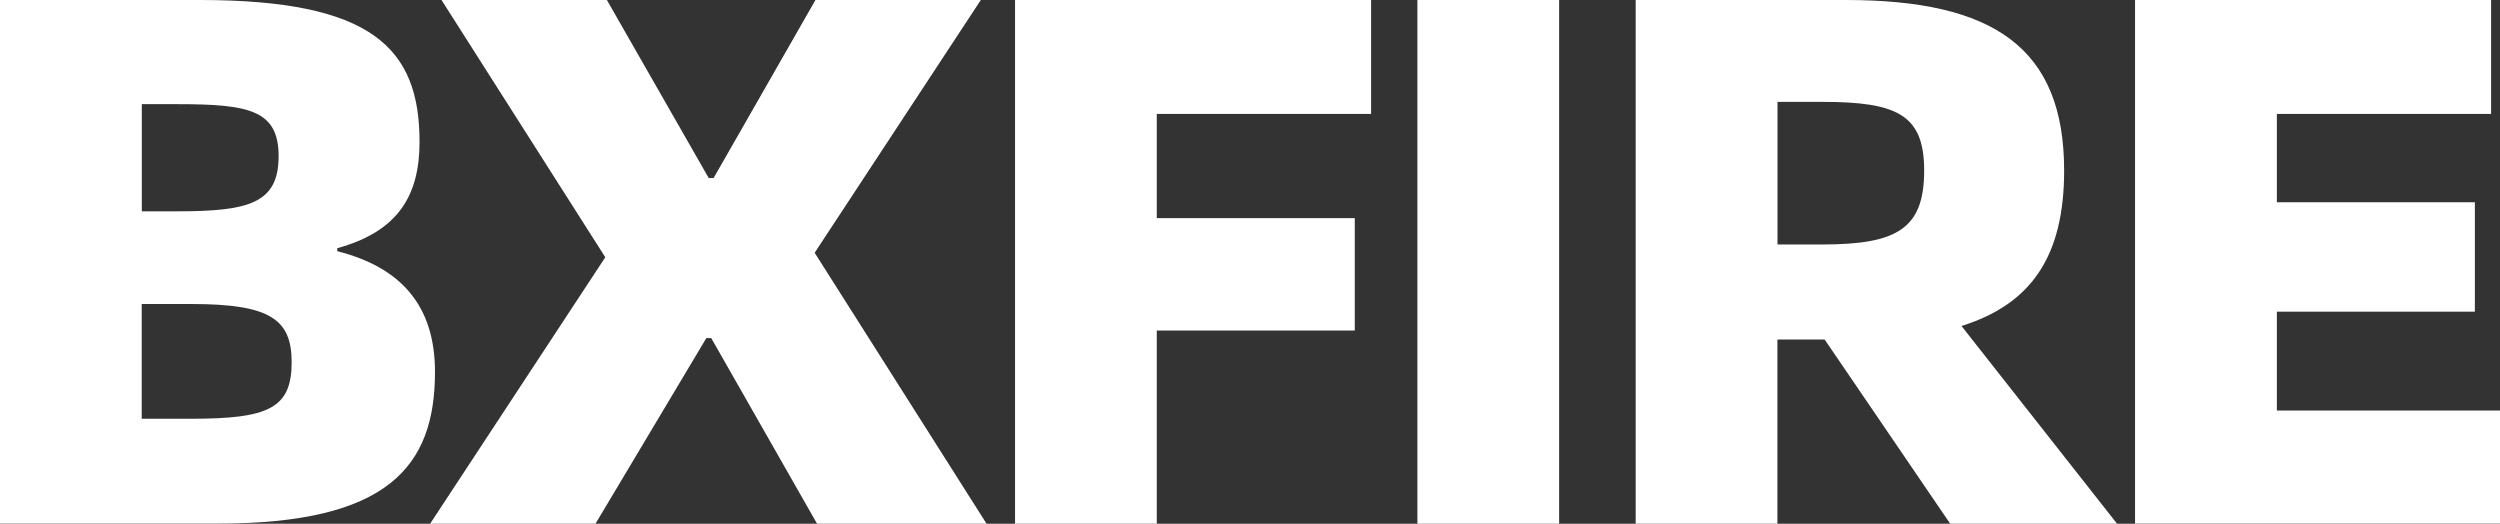 <?xml version="1.0" encoding="utf-8"?>
<!-- Generator: Adobe Illustrator 25.4.1, SVG Export Plug-In . SVG Version: 6.00 Build 0)  -->
<svg version="1.1" xmlns="http://www.w3.org/2000/svg" xmlns:xlink="http://www.w3.org/1999/xlink" x="0px" y="0px"
	 viewBox="0 0 283.46 59.38" style="enable-background:new 0 0 283.46 59.38;" xml:space="preserve">
<rect x="0" y="0" width="283.46" height="59.38" fill="#333333" stroke="none"/>
<style type="text/css">
	.st0{fill:#FFFFFF;}
</style>
<g id="图层_1">
	<g>
		<path class="st0" d="M0,0h22.63c19.49,0,24.94,5.39,24.94,16.08c0,6.16-2.49,10.18-9.33,12.06v0.34
			c7.11,1.8,11.08,6.07,11.08,13.69c0,10.78-5.36,17.2-24.66,17.2H0V0z M20.14,23.96c8.13,0,11.45-0.94,11.45-6.25
			c0-5.22-3.33-5.9-11.45-5.9h-4.06v12.15H20.14z M21.71,47.48c8.77,0,11.36-1.2,11.36-6.42c0-4.88-2.49-6.59-11.36-6.59h-5.64
			v13.01H21.71z"/>
		<path class="st0" d="M68.63,29.17L50.06,0h18.75l11.55,20.19h0.55L92.46,0h18.75L92.37,28.66l19.49,30.72H92.64L80.64,38.33h-0.55
			L67.52,59.38H48.77L68.63,29.17z"/>
		<path class="st0" d="M131.16,12.92v11.81h22.45v12.75h-22.45v21.9h-16.07V0h40.37v12.92H131.16z"/>
		<path class="st0" d="M160.71,0h16.07v59.38h-16.07V0z"/>
		<path class="st0" d="M221.12,59.38L206.89,38.5h-5.36v20.88h-16.07V0h23.83c16.72,0,24.75,5.39,24.75,19.34
			c0,9.67-3.69,15.14-11.64,17.62l17.64,22.42H221.12z M201.54,27.72h5.08c8.5,0,11.55-1.8,11.55-8.38c0-6.33-3.05-7.79-11.55-7.79
			h-5.08V27.72z"/>
		<path class="st0" d="M283.46,46.54v12.83h-41.38V0h40.37v12.92h-24.29v10.01h22.45v12.41h-22.45v11.21H283.46z"/>
	</g>
</g>
<g id="图层_2">
</g>
</svg>
